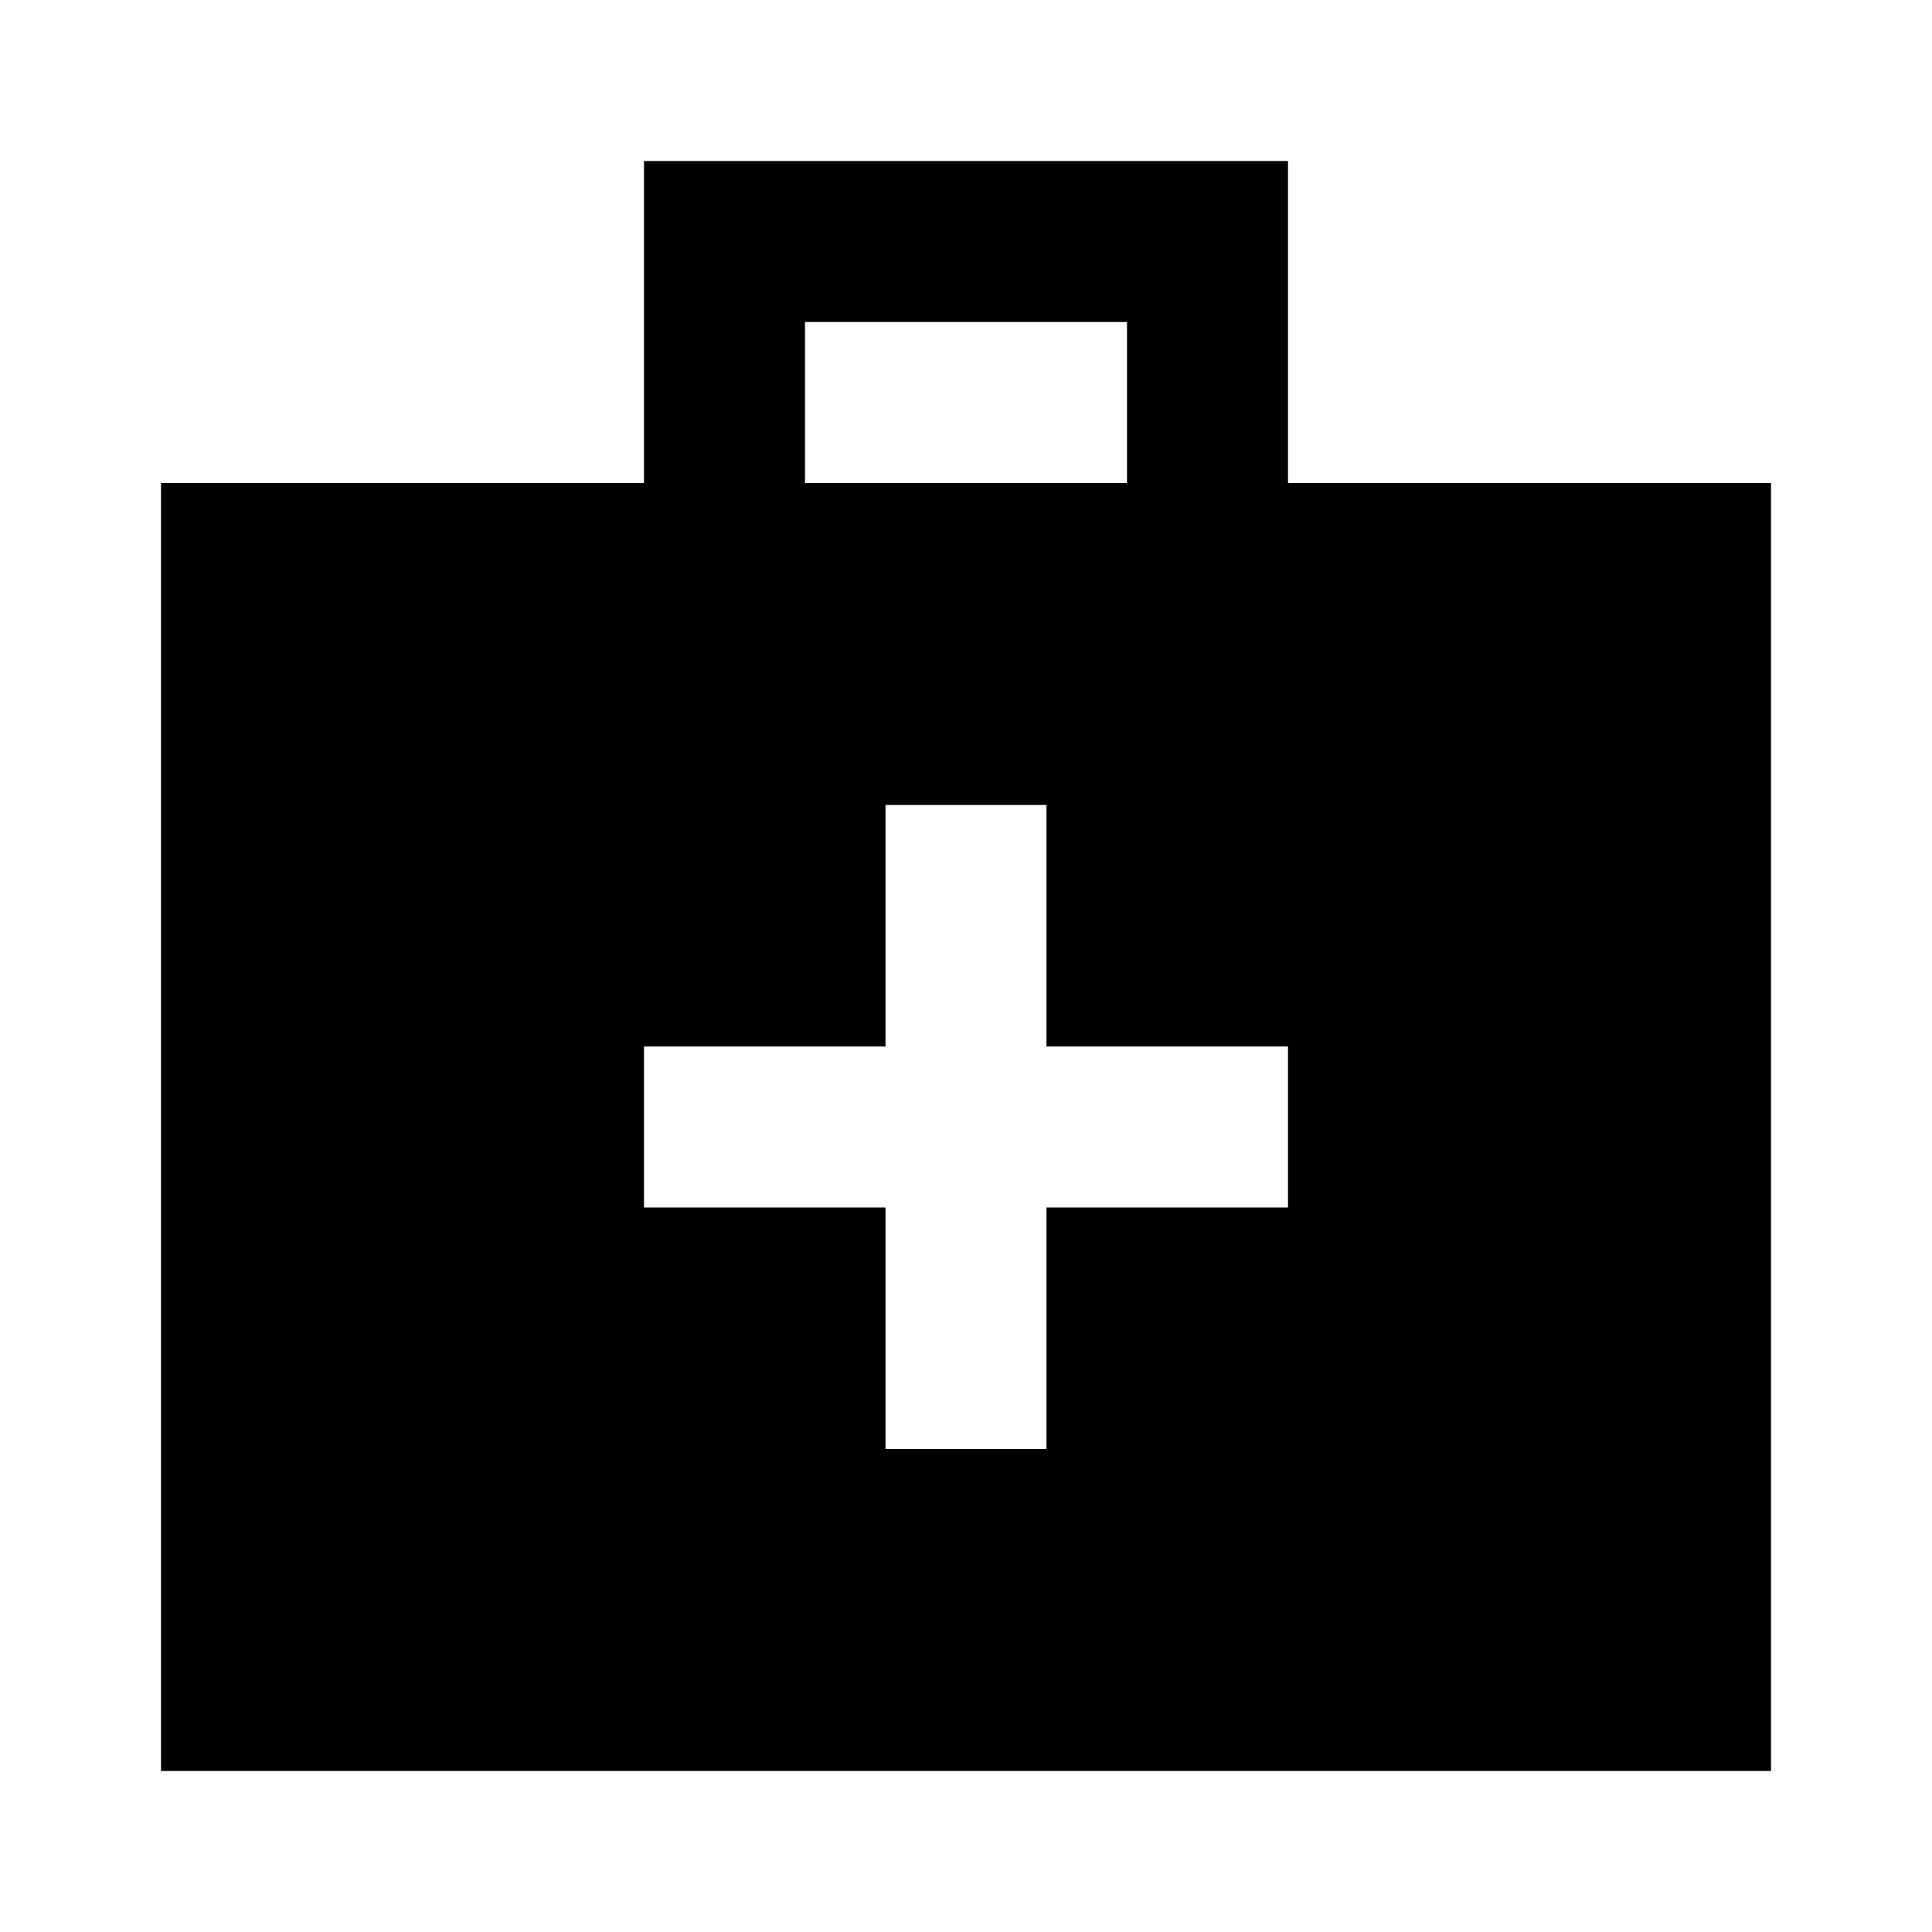 <?xml version="1.0" encoding="utf-8"?>
<!-- Generator: www.svgicons.com -->
<svg xmlns="http://www.w3.org/2000/svg" width="800" height="800" viewBox="0 0 24 24">
<path fill="currentColor" d="M2 22V6h6V2h8v4h6v16zm8-16h4V4h-4zm1 9v3h2v-3h3v-2h-3v-3h-2v3H8v2z"/>
</svg>